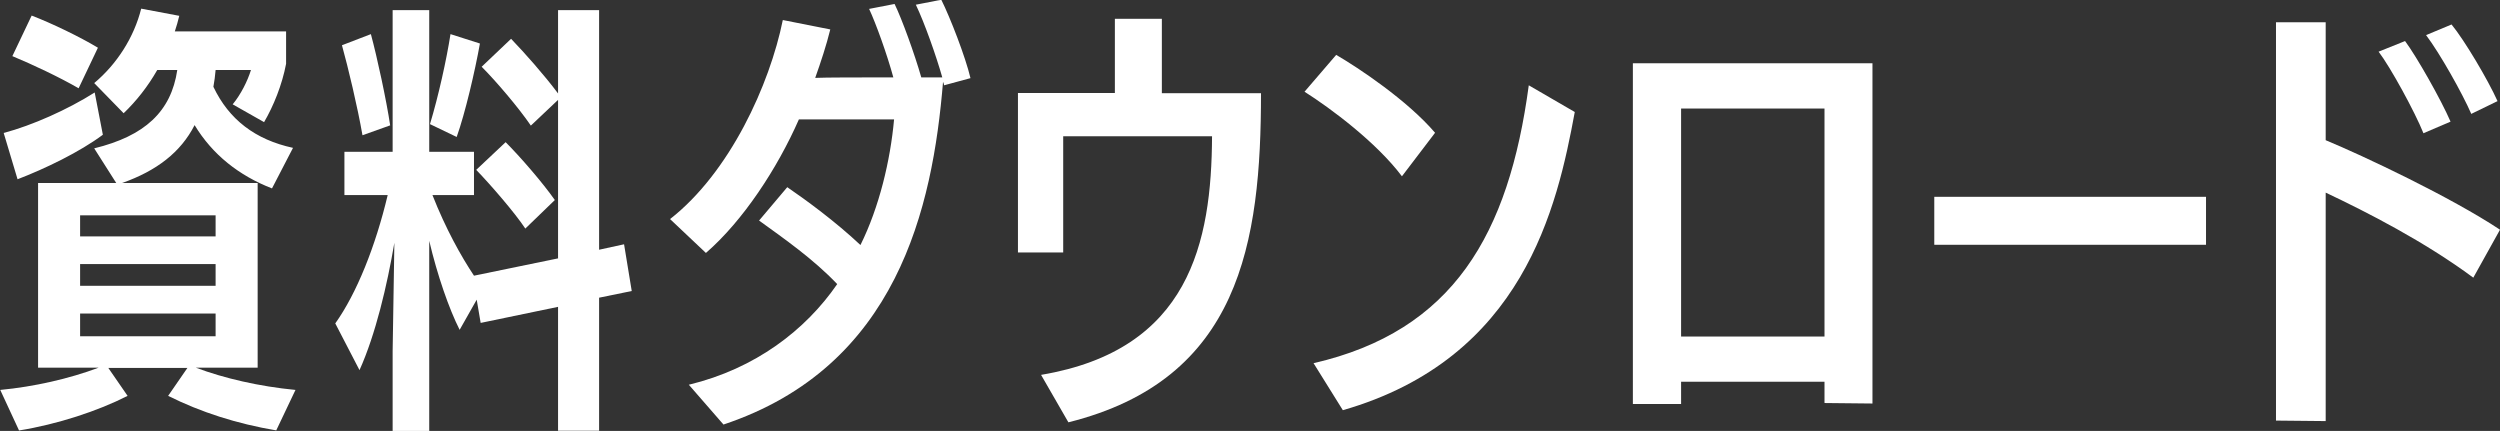 <?xml version="1.0" encoding="UTF-8"?>
<svg id="uuid-28f36253-624d-4ed0-a4f7-c6eb89d2bbad" data-name="レイヤー 2" xmlns="http://www.w3.org/2000/svg" viewBox="0 0 101.11 17.43">
  <rect x="0" y="0" width="101.11" height="17.43" fill="#333333" stroke="none"/>
  <g id="uuid-53db22c4-2aab-4861-b5d3-c71c1283bfb1" data-name="追従ボタン_new">
    <g>
      <path d="M11.19,17.41c-1.61-.27-3.07-.74-4.39-1.4l.78-1.13h-3.2l.78,1.13c-1.19.61-2.84,1.15-4.39,1.4l-.76-1.64c1.37-.13,2.78-.45,3.98-.9H1.54v-7.47h3.16l-.89-1.4c2.04-.5,3.11-1.48,3.36-3.17h-.81c-.38.67-.85,1.26-1.36,1.75l-1.19-1.22c.92-.77,1.61-1.85,1.9-3.01l1.54.29c-.05.22-.11.41-.18.63h4.5v1.31c-.16.85-.51,1.71-.89,2.36l-1.27-.72c.33-.4.6-.94.74-1.39h-1.43c-.02.23-.05.47-.09.68.63,1.33,1.7,2.14,3.22,2.47l-.85,1.64c-1.34-.52-2.41-1.37-3.13-2.56-.56,1.1-1.54,1.85-2.93,2.34h5.48v7.47h-2.5c1.14.43,2.57.76,4.03.9l-.78,1.64ZM.14,5.38c1.17-.31,2.6-.95,3.69-1.64l.33,1.71c-.94.7-2.33,1.37-3.45,1.8l-.56-1.87ZM3.18,3.57c-.78-.45-1.84-.95-2.68-1.3l.78-1.64c.81.31,1.95.86,2.68,1.3l-.78,1.64ZM8.71,8.71H3.24v.85h5.48v-.85ZM8.71,10.68H3.24v.88h5.48v-.88ZM8.71,12.68H3.24v.92h5.48v-.92Z" fill="#fff"/>
      <path d="M22.57,17.43v-5.02l-3.13.65-.16-.94-.69,1.22c-.43-.85-.9-2.2-1.23-3.6v7.69h-1.48v-3.22l.07-4.39c-.29,1.71-.76,3.71-1.41,5.15l-.98-1.89c.87-1.22,1.63-3.13,2.12-5.19h-1.75v-1.75h1.95V.41h1.48v5.73h1.81v1.75h-1.68c.54,1.37,1.16,2.48,1.68,3.26l3.4-.7v-6.41l-1.1,1.04c-.49-.72-1.41-1.8-1.99-2.38l1.19-1.13c.54.56,1.34,1.46,1.9,2.21V.41h1.66v9.69l1.01-.22.31,1.89-1.32.27v5.38h-1.66ZM14.66,5.47c-.2-1.15-.58-2.74-.83-3.64l1.17-.45c.25.92.63,2.68.78,3.69l-1.12.4ZM17.39,5.02c.34-1.12.67-2.61.83-3.64l1.19.38c-.2,1.12-.6,2.83-.94,3.78l-1.08-.52ZM21.25,9.25c-.43-.65-1.41-1.78-1.99-2.38l1.19-1.12c.58.58,1.5,1.64,1.99,2.34l-1.19,1.15Z" fill="#fff"/>
      <path d="M27.86,15.56c2.69-.65,4.72-2.21,6-4.07-.96-1.01-2.15-1.84-3.16-2.57l1.14-1.35c.76.52,1.95,1.39,2.96,2.34.76-1.53,1.21-3.42,1.36-5.08h-3.85c-.87,1.98-2.26,4.1-3.76,5.4l-1.45-1.37c2.42-1.89,4.03-5.44,4.56-8.05l1.92.38c-.16.65-.38,1.31-.61,1.96.38-.02,1.86-.02,3.16-.02-.25-.92-.71-2.2-.98-2.77l1.03-.2c.29.59.81,2.02,1.08,2.97h.85c-.25-.88-.72-2.21-1.07-2.94l1.03-.2c.36.72.98,2.32,1.18,3.17l-1.07.29c0-.05-.02-.09-.04-.14-.42,5.11-1.86,11.52-8.88,13.86l-1.41-1.62Z" fill="#fff"/>
      <path d="M42.11,15.16c6-1.01,6.89-5.35,6.91-9.65h-6.02v4.7h-1.83V3.76h3.92V.76h1.9v3.01h4.01c0,6.05-.85,11.58-7.79,13.31l-1.1-1.91Z" fill="#fff"/>
      <path d="M56.7,7.13c-1.03-1.37-2.88-2.75-3.94-3.42l1.28-1.49c.9.52,2.88,1.84,4,3.15l-1.34,1.76ZM53.12,14.69c5.66-1.3,7.9-5.22,8.71-11.24l1.86,1.08c-.71,3.85-2.08,9.96-9.38,12.06l-1.19-1.91Z" fill="#fff"/>
      <path d="M73.79,16.29v-.85h-5.8v.9h-1.95V2.56h9.69v13.76l-1.93-.02ZM73.79,4.39h-5.8v9.22h5.8V4.39Z" fill="#fff"/>
      <path d="M78.23,9.9v-1.94h10.99v1.94h-10.99Z" fill="#fff"/>
      <path d="M92.05,17.02V.9h2.01v4.77c1.52.63,5.06,2.3,7.05,3.62l-1.08,1.94c-1.97-1.46-4.3-2.65-5.97-3.44v9.24l-2.01-.02ZM98.01,5.38c-.34-.85-1.34-2.68-1.81-3.29l1.07-.43c.47.63,1.46,2.38,1.84,3.26l-1.1.47ZM99.95,4.61c-.36-.83-1.27-2.45-1.83-3.19l1.03-.43c.52.63,1.48,2.25,1.86,3.1l-1.07.52Z" fill="#fff"/>
    </g>
  </g>
</svg>